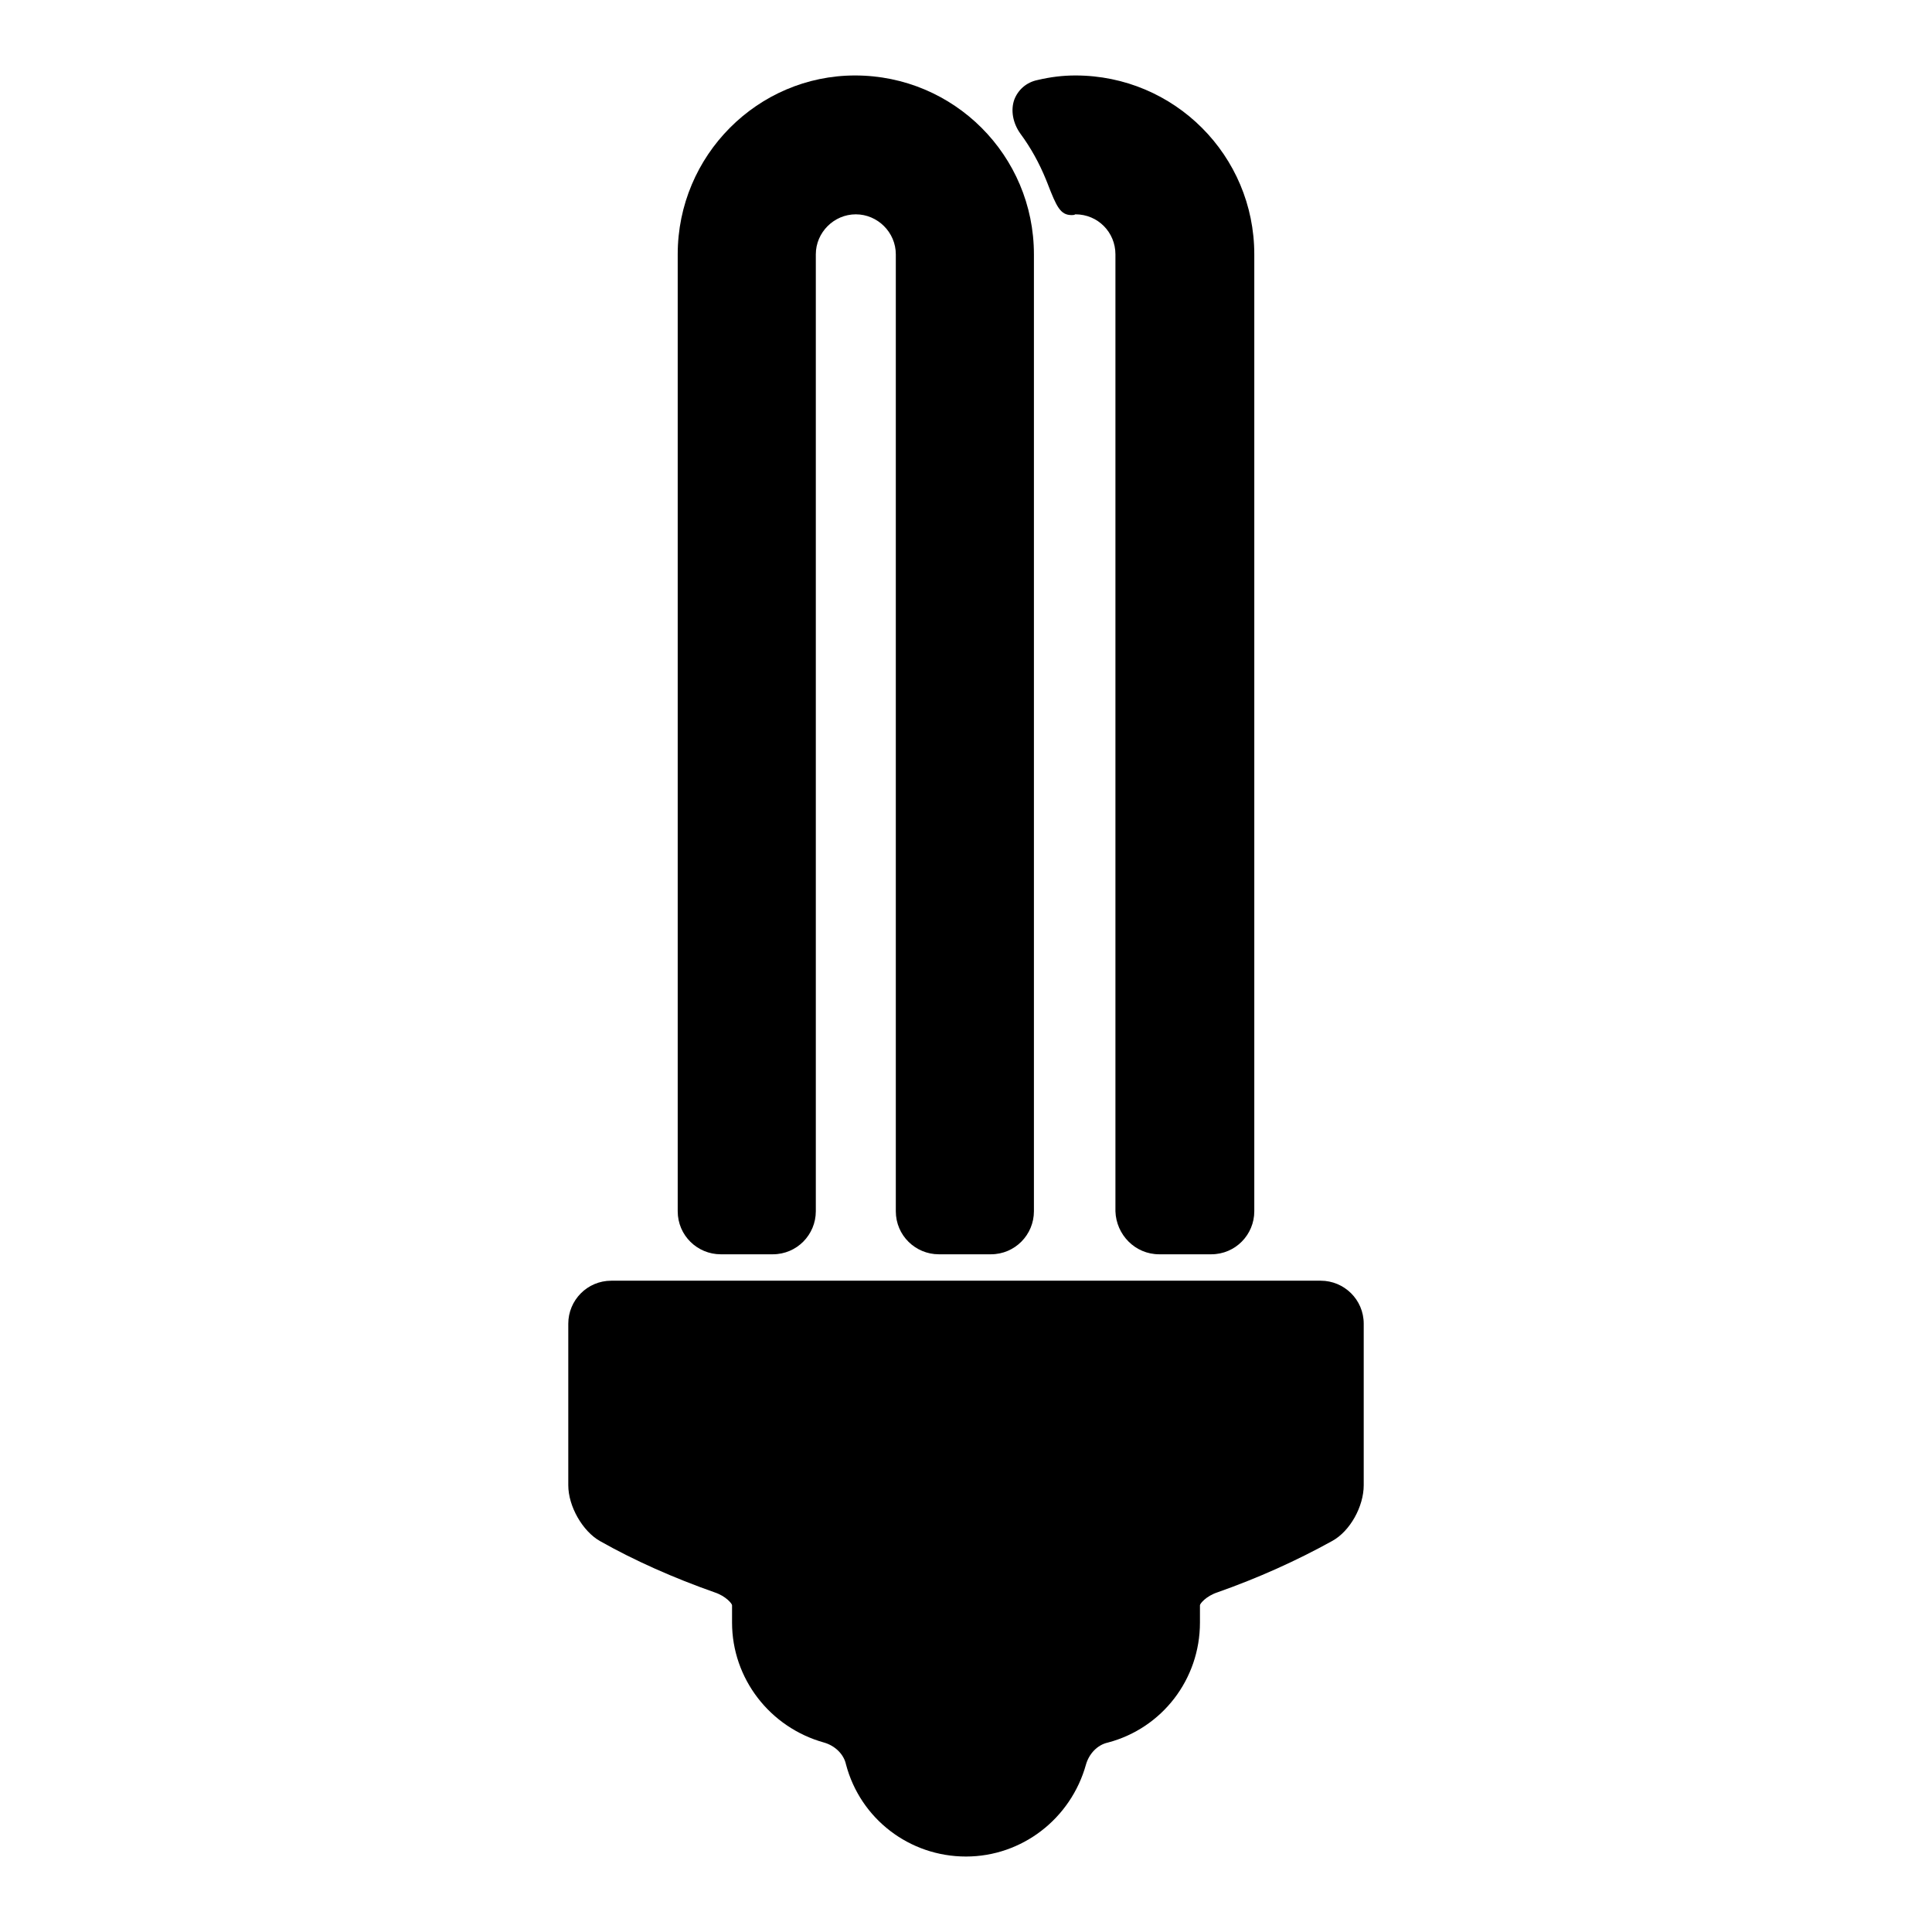 <?xml version="1.0" encoding="utf-8"?>
<!-- Svg Vector Icons : http://www.onlinewebfonts.com/icon -->
<!DOCTYPE svg PUBLIC "-//W3C//DTD SVG 1.1//EN" "http://www.w3.org/Graphics/SVG/1.1/DTD/svg11.dtd">
<svg version="1.1" xmlns="http://www.w3.org/2000/svg" xmlns:xlink="http://www.w3.org/1999/xlink" x="0px" y="0px" viewBox="0 0 256 256" enable-background="new 0 0 256 256" xml:space="preserve">
<g><g><g><g><path fill="#000000" d="M153.6,166.2h6.9c3.2,0,5.7-2.6,5.7-5.7V33.7c0-13.1-10.6-23.7-23.7-23.7c-1.7,0-3.3,0.2-5,0.6c-1.5,0.3-2.6,1.3-3.1,2.6c-0.5,1.4-0.2,3.1,0.8,4.5c1.4,1.9,2.5,3.9,3.4,6.1l0.2,0.5c1.2,3.1,1.7,4.2,3.2,4.2c0.2,0,0.3,0,0.5-0.1c3,0,5.3,2.4,5.3,5.3v126.8C147.9,163.6,150.4,166.2,153.6,166.2z"/><path fill="#000000" d="M89.8,33.7v126.8c0,3.2,2.6,5.7,5.7,5.7h6.9c3.2,0,5.7-2.6,5.7-5.7V33.7c0-2.9,2.4-5.3,5.3-5.3s5.3,2.4,5.3,5.3v126.8c0,3.2,2.6,5.7,5.7,5.7h6.9c3.2,0,5.7-2.6,5.7-5.7V33.7c0-13.1-10.6-23.7-23.7-23.7C100.4,10,89.8,20.6,89.8,33.7z"/><path fill="#000000" d="M161.3,211c5.4-1.9,10.5-4.2,15.2-6.8c2.4-1.3,4.2-4.6,4.2-7.4v-21.4c0-3.2-2.6-5.7-5.7-5.7H81c-3.2,0-5.7,2.6-5.7,5.7v21.4c0,2.8,1.9,6.1,4.2,7.4c4.6,2.6,9.8,4.9,15.2,6.8c1.5,0.5,2.3,1.5,2.3,1.7v2.3c0,7.4,5,13.9,12.2,15.9c1.4,0.4,2.6,1.5,2.9,2.9c1.9,7.2,8.4,12.2,15.9,12.2c7.4,0,13.9-5,15.9-12.2c0.4-1.4,1.5-2.6,2.9-2.9c7.2-1.9,12.2-8.4,12.2-15.9v-2.3C159,212.5,159.8,211.5,161.3,211z"/></g></g><g></g><g></g><g></g><g></g><g></g><g></g><g></g><g></g><g></g><g></g><g></g><g></g><g></g><g></g><g></g></g></g>
</svg>